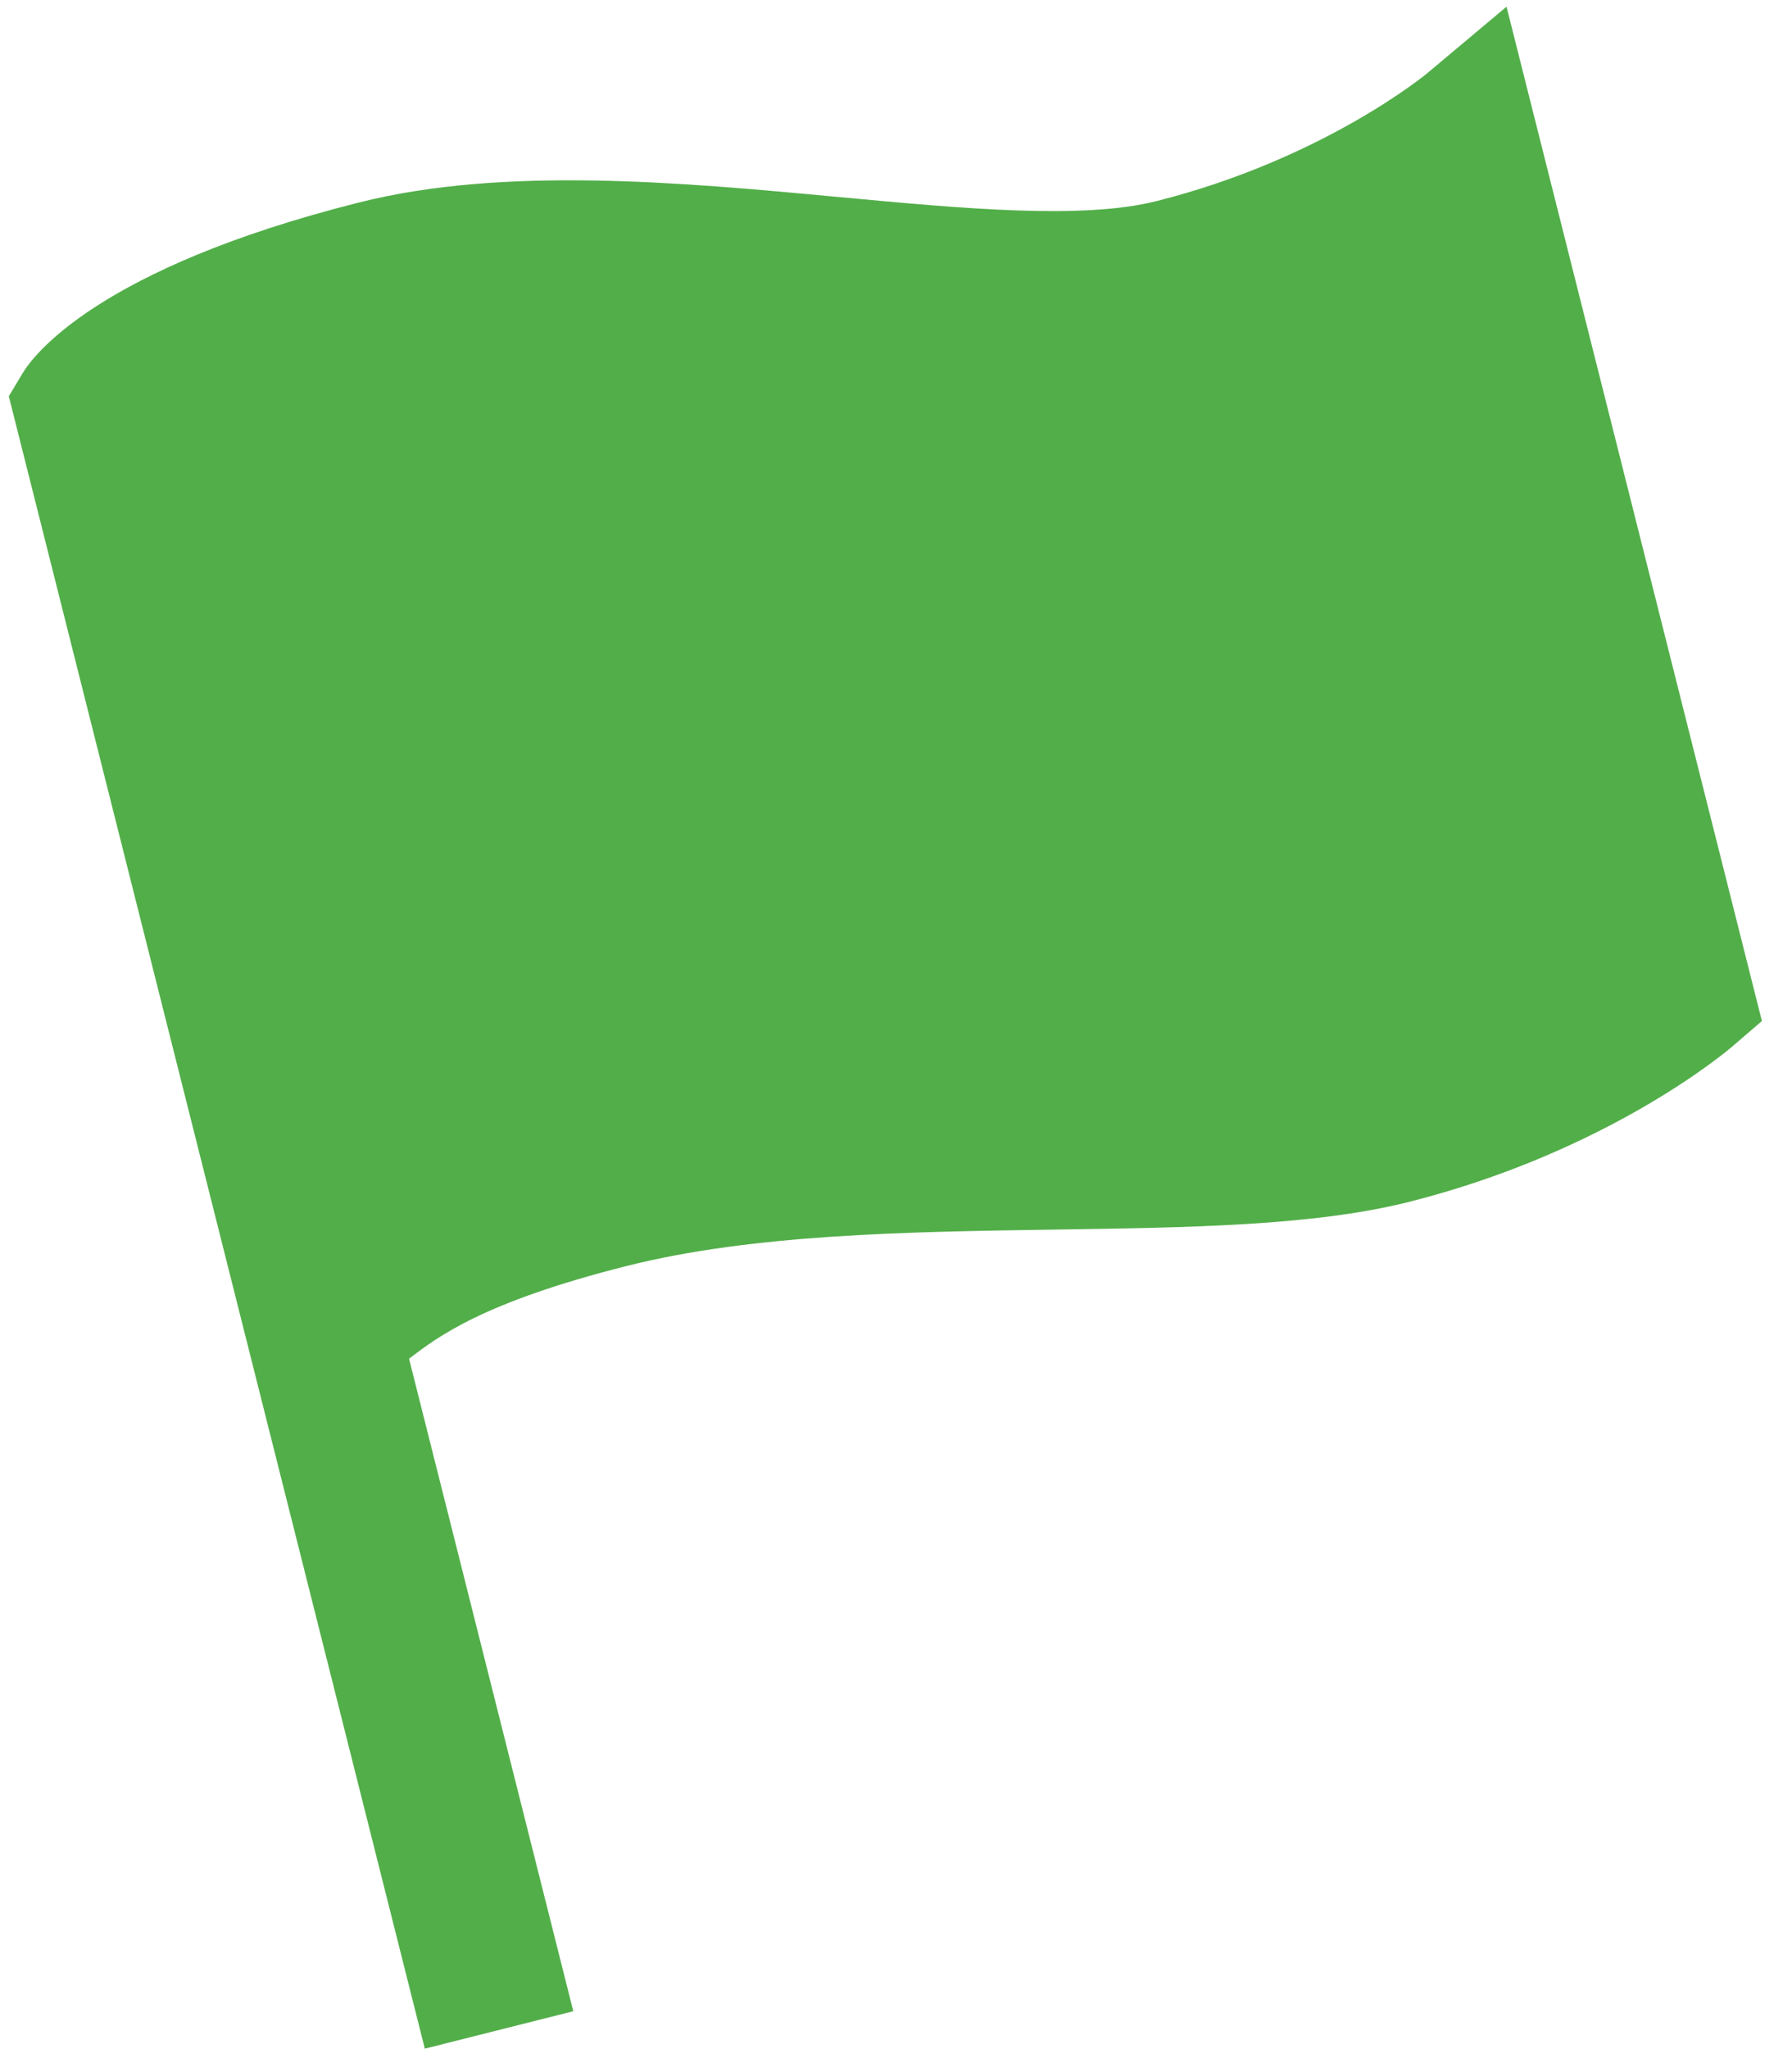 <svg width="49" height="56" viewBox="0 0 49 56" fill="none" xmlns="http://www.w3.org/2000/svg">
<path d="M15.676 54.965L11.616 55.988L0.241 10.829L0.617 10.202C0.892 9.74 2.634 7.343 9.816 5.534C13.792 4.533 18.636 4.984 22.908 5.382C26.349 5.703 29.599 6.006 31.624 5.496C36.2 4.343 39.011 2.016 39.037 1.992L41.194 0.183L48.177 27.904L47.351 28.614C47.215 28.727 43.984 31.472 38.514 32.85C35.934 33.499 32.511 33.55 28.887 33.603C24.814 33.663 20.602 33.725 17.137 34.598C13.197 35.59 11.972 36.533 11.185 37.132L15.676 54.965Z" fill="#52AE49"/>
</svg>
